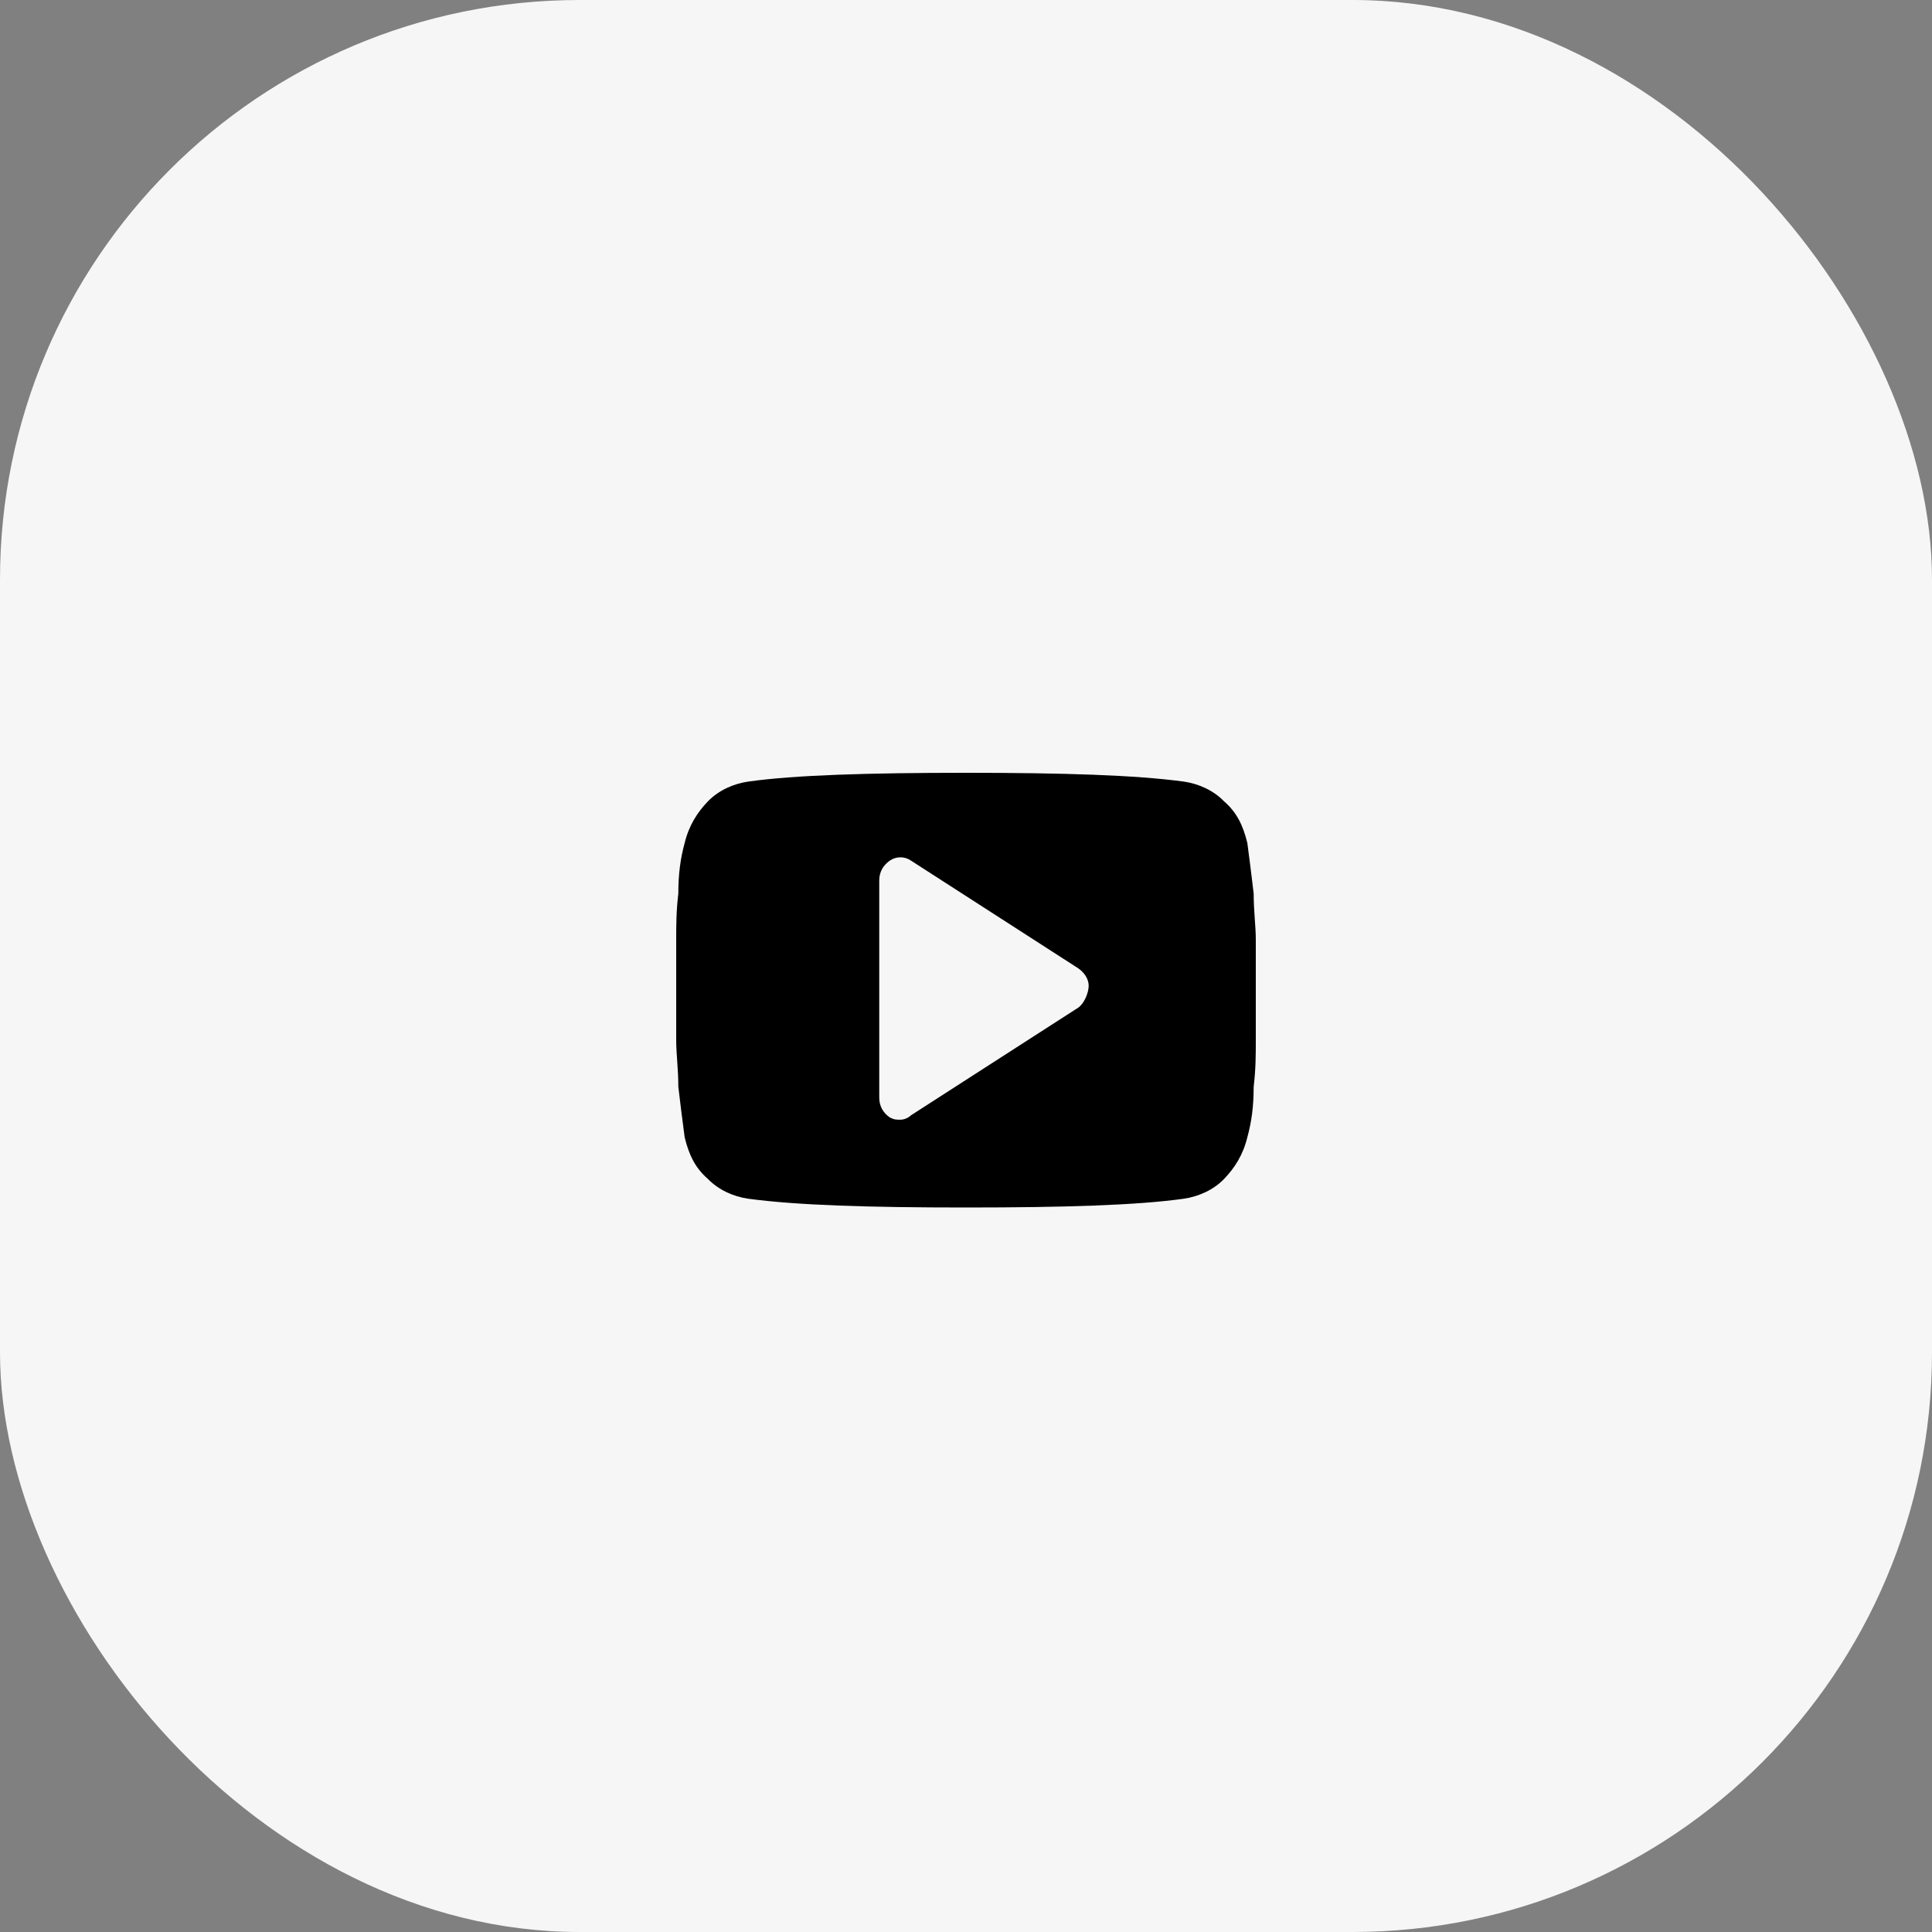 <?xml version="1.0" encoding="UTF-8"?>
<svg xmlns="http://www.w3.org/2000/svg" width="40" height="40" viewBox="0 0 40 40" fill="none">
  <rect x="0" y="0" width="40" height="40" fill="#808080" stroke="none"/>
  <rect width="40" height="40" rx="12" fill="#F6F6F6"></rect>
  <path d="M26 19.454C26 19.182 25.956 18.864 25.956 18.5C25.912 18.136 25.869 17.773 25.825 17.454C25.737 17.091 25.606 16.818 25.343 16.591C25.124 16.364 24.817 16.227 24.511 16.182C23.504 16.046 22.015 16 20 16C17.985 16 16.453 16.046 15.489 16.182C15.182 16.227 14.876 16.364 14.657 16.591C14.438 16.818 14.263 17.091 14.175 17.454C14.088 17.773 14.044 18.091 14.044 18.5C14 18.864 14 19.182 14 19.454C14 19.727 14 20.046 14 20.5C14 20.954 14 21.318 14 21.546C14 21.818 14.044 22.136 14.044 22.5C14.088 22.864 14.131 23.227 14.175 23.545C14.263 23.909 14.394 24.182 14.657 24.409C14.876 24.636 15.182 24.773 15.489 24.818C16.496 24.954 17.985 25 20 25C22.015 25 23.547 24.954 24.511 24.818C24.817 24.773 25.124 24.636 25.343 24.409C25.562 24.182 25.737 23.909 25.825 23.545C25.912 23.227 25.956 22.909 25.956 22.5C26 22.136 26 21.818 26 21.546C26 21.273 26 20.954 26 20.5C26 20.046 26 19.682 26 19.454ZM22.321 20.864L18.861 23.091C18.817 23.136 18.73 23.182 18.642 23.182C18.555 23.182 18.511 23.182 18.423 23.136C18.292 23.046 18.204 22.909 18.204 22.727V18.227C18.204 18.046 18.292 17.909 18.423 17.818C18.555 17.727 18.73 17.727 18.861 17.818L22.321 20.046C22.453 20.136 22.54 20.273 22.54 20.409C22.54 20.546 22.453 20.773 22.321 20.864Z" fill="black"></path>
</svg>
